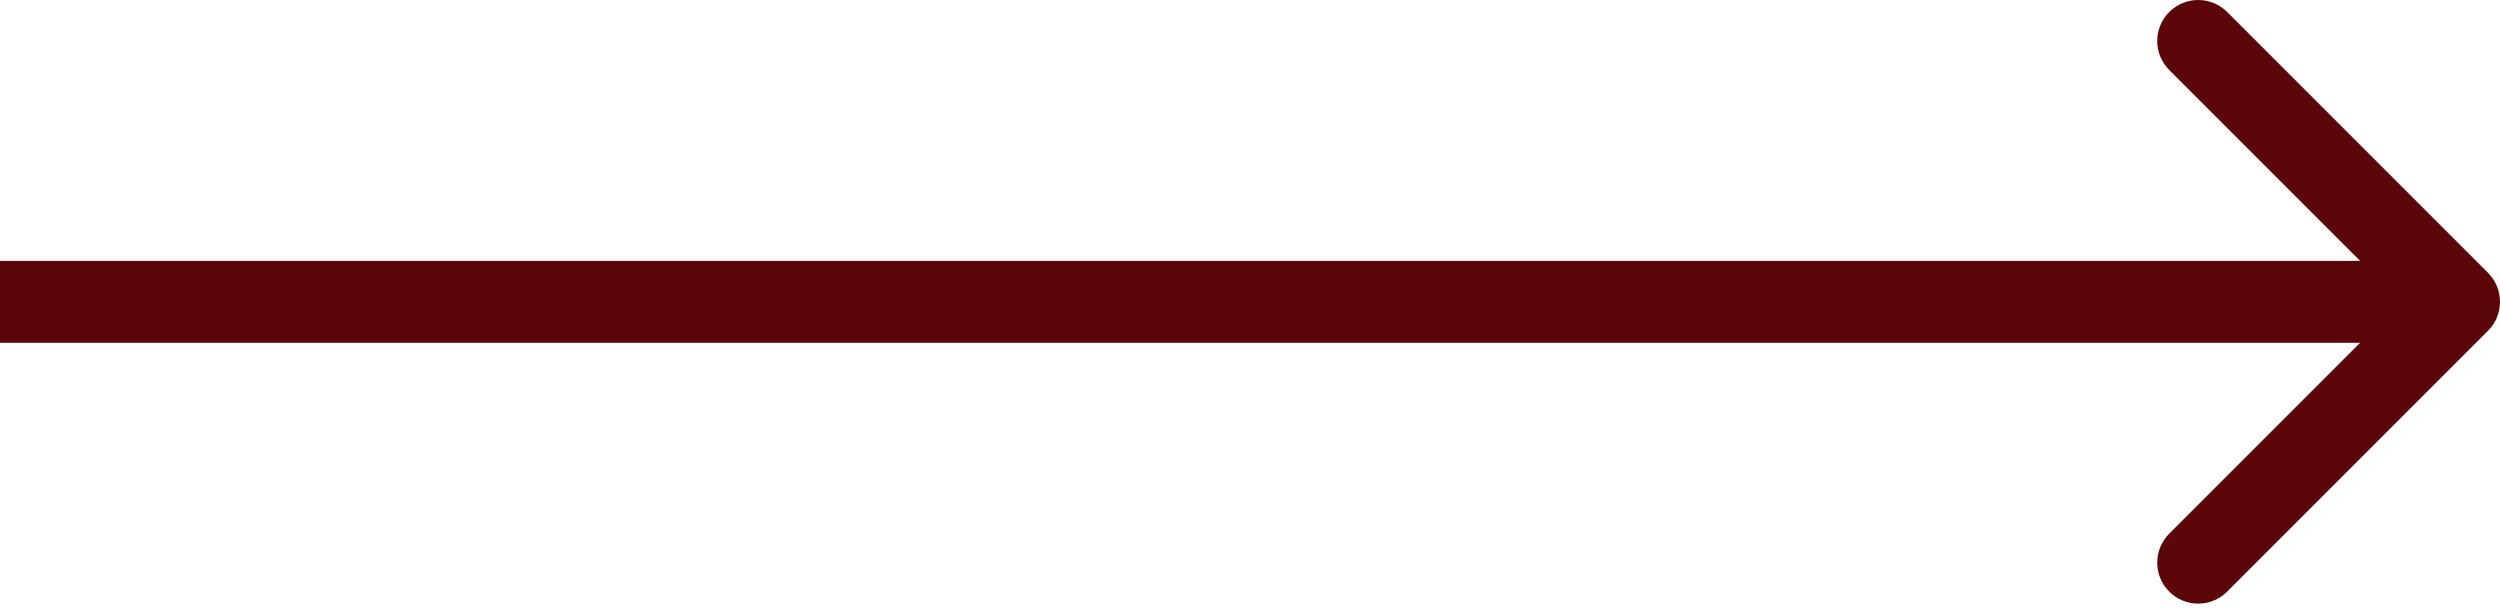 <?xml version="1.0" encoding="UTF-8"?> <svg xmlns="http://www.w3.org/2000/svg" width="122" height="30" viewBox="0 0 122 30" fill="none"> <path d="M121.414 16.143C122.195 15.362 122.195 14.095 121.414 13.314L108.686 0.586C107.905 -0.195 106.639 -0.195 105.858 0.586C105.077 1.367 105.077 2.634 105.858 3.415L117.172 14.729L105.858 26.042C105.077 26.823 105.077 28.09 105.858 28.871C106.639 29.652 107.905 29.652 108.686 28.871L121.414 16.143ZM0 16.729H120V12.729H0L0 16.729Z" fill="#5C0609"></path> </svg> 